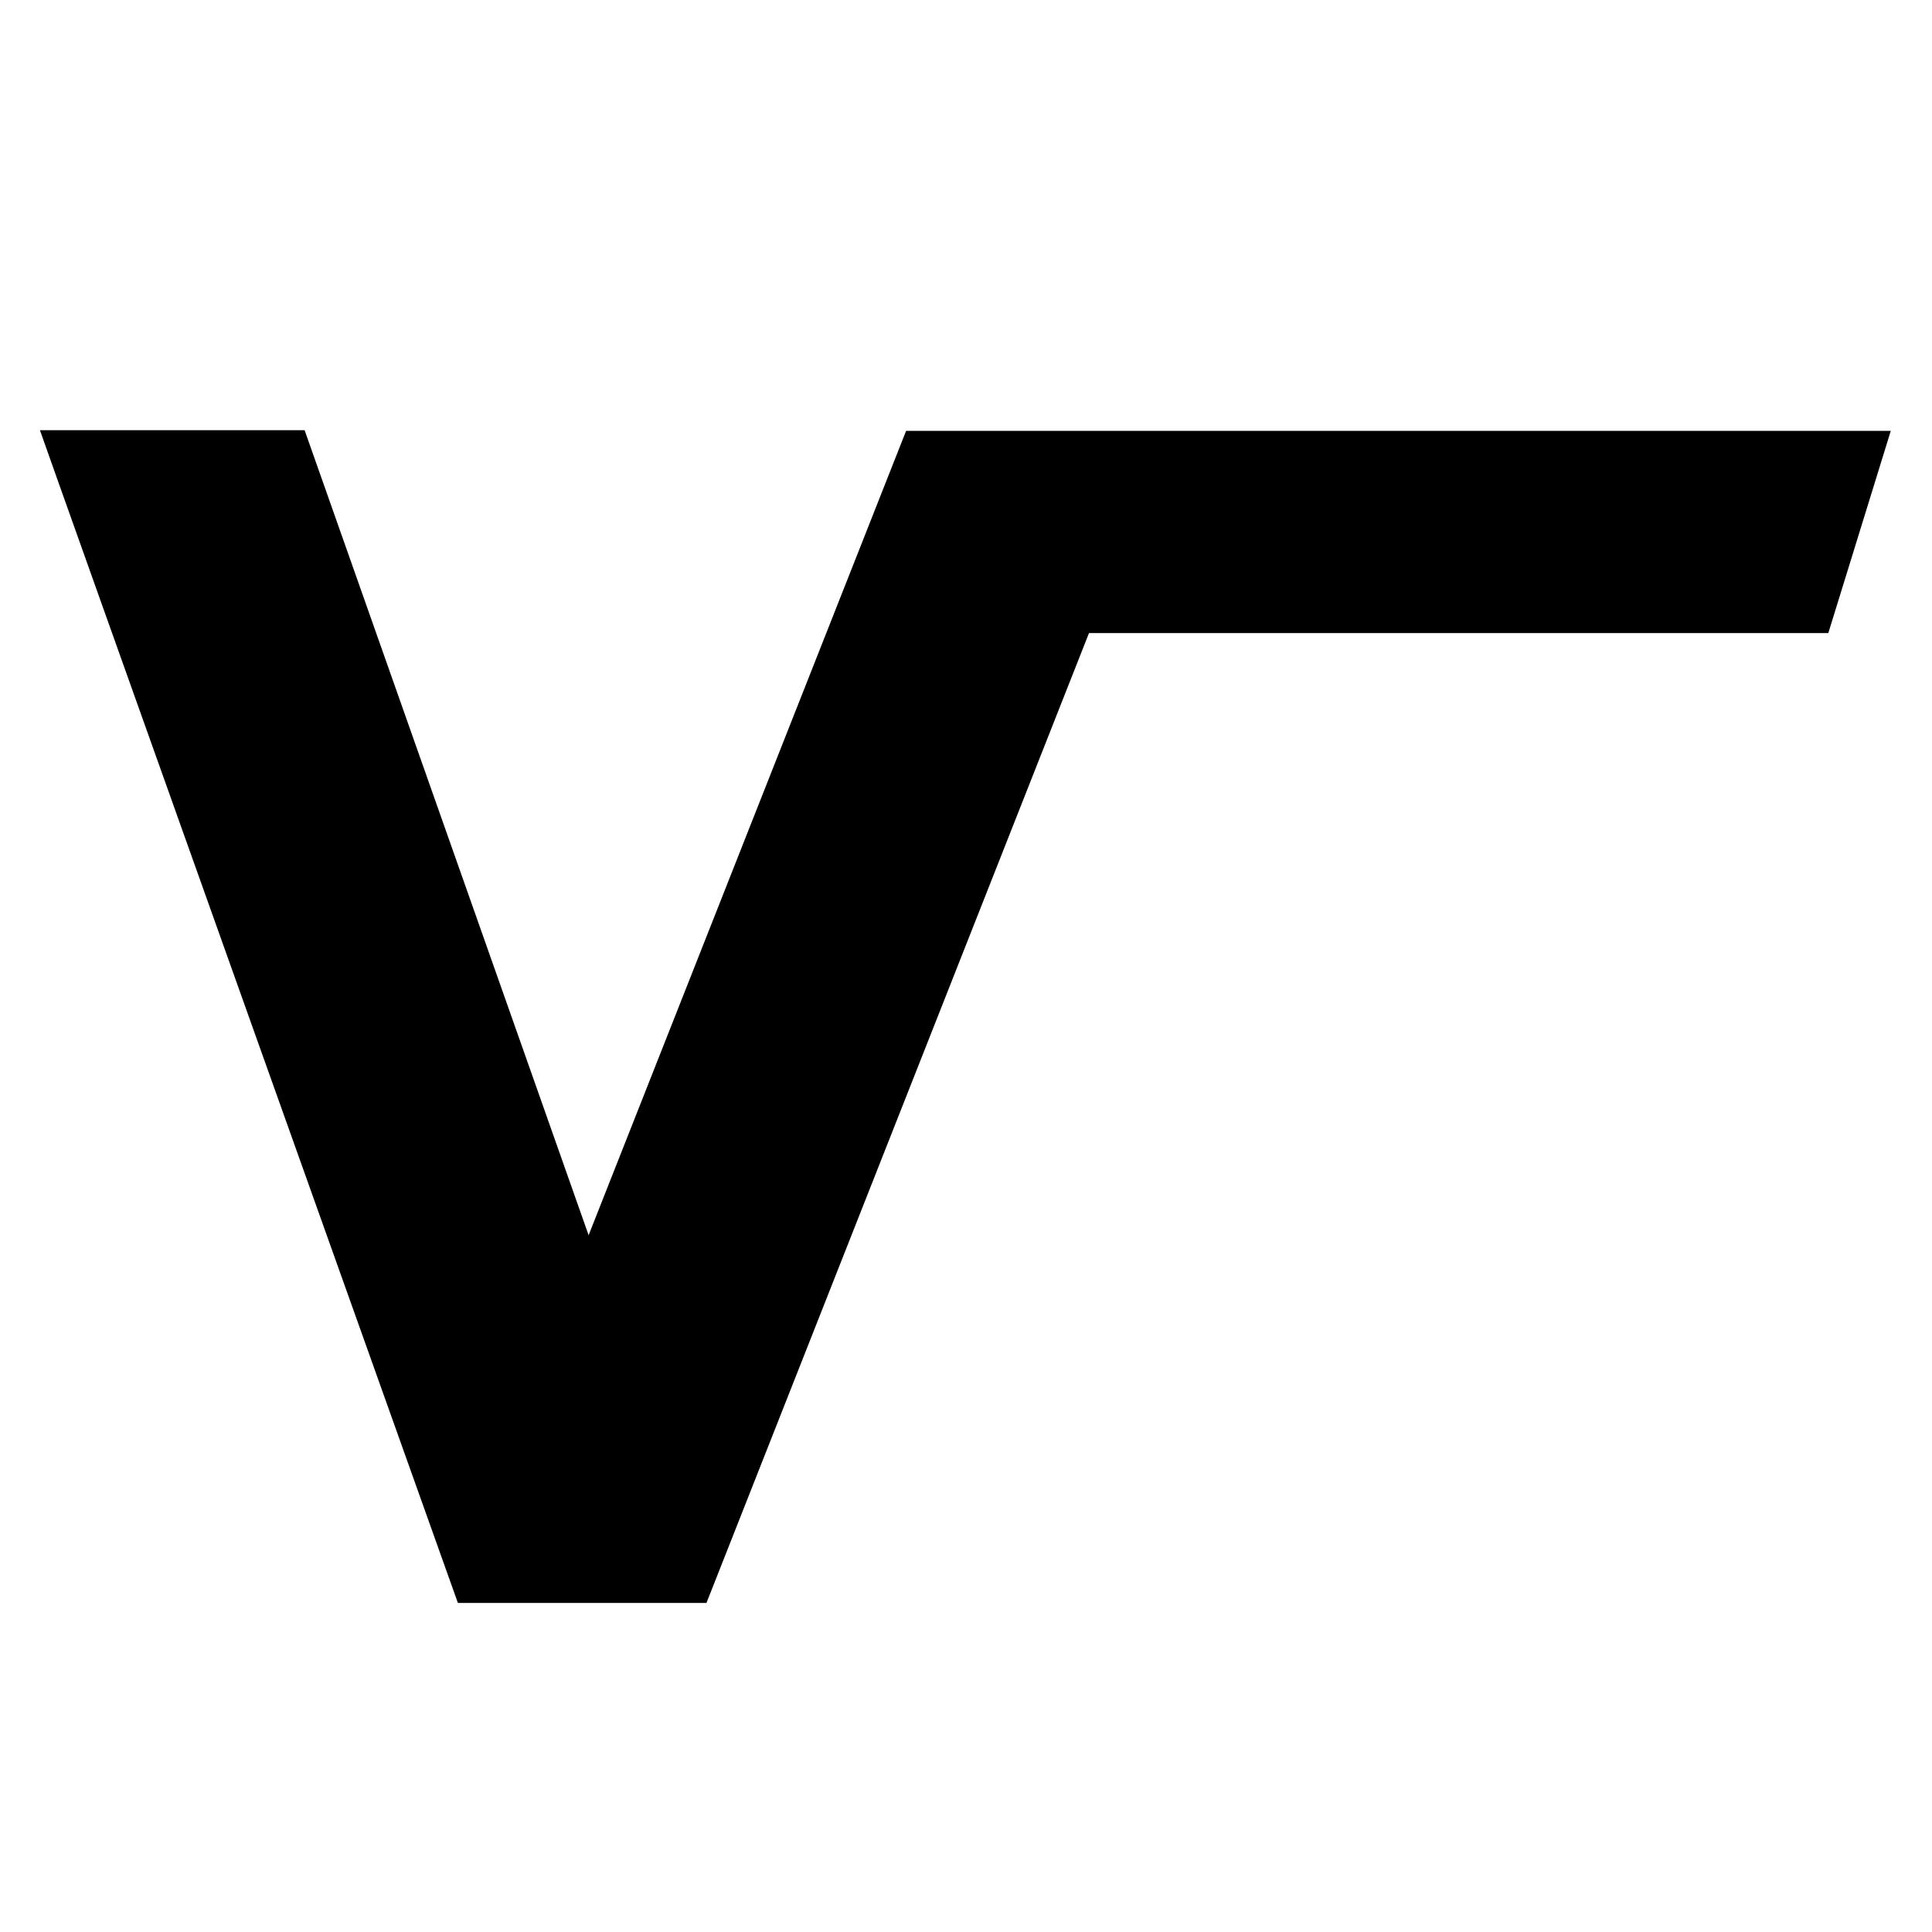 <?xml version="1.0" encoding="UTF-8"?> <svg xmlns="http://www.w3.org/2000/svg" id="Capa_1" data-name="Capa 1" viewBox="0 0 30 30"><path d="M.62,6.68c.03.1,6.49,18.21,6.49,18.21h3.86l5.94-15.06h11.48l.97-3.14h-15.29l-4.93,12.49L4.73,6.68H.62"></path></svg> 